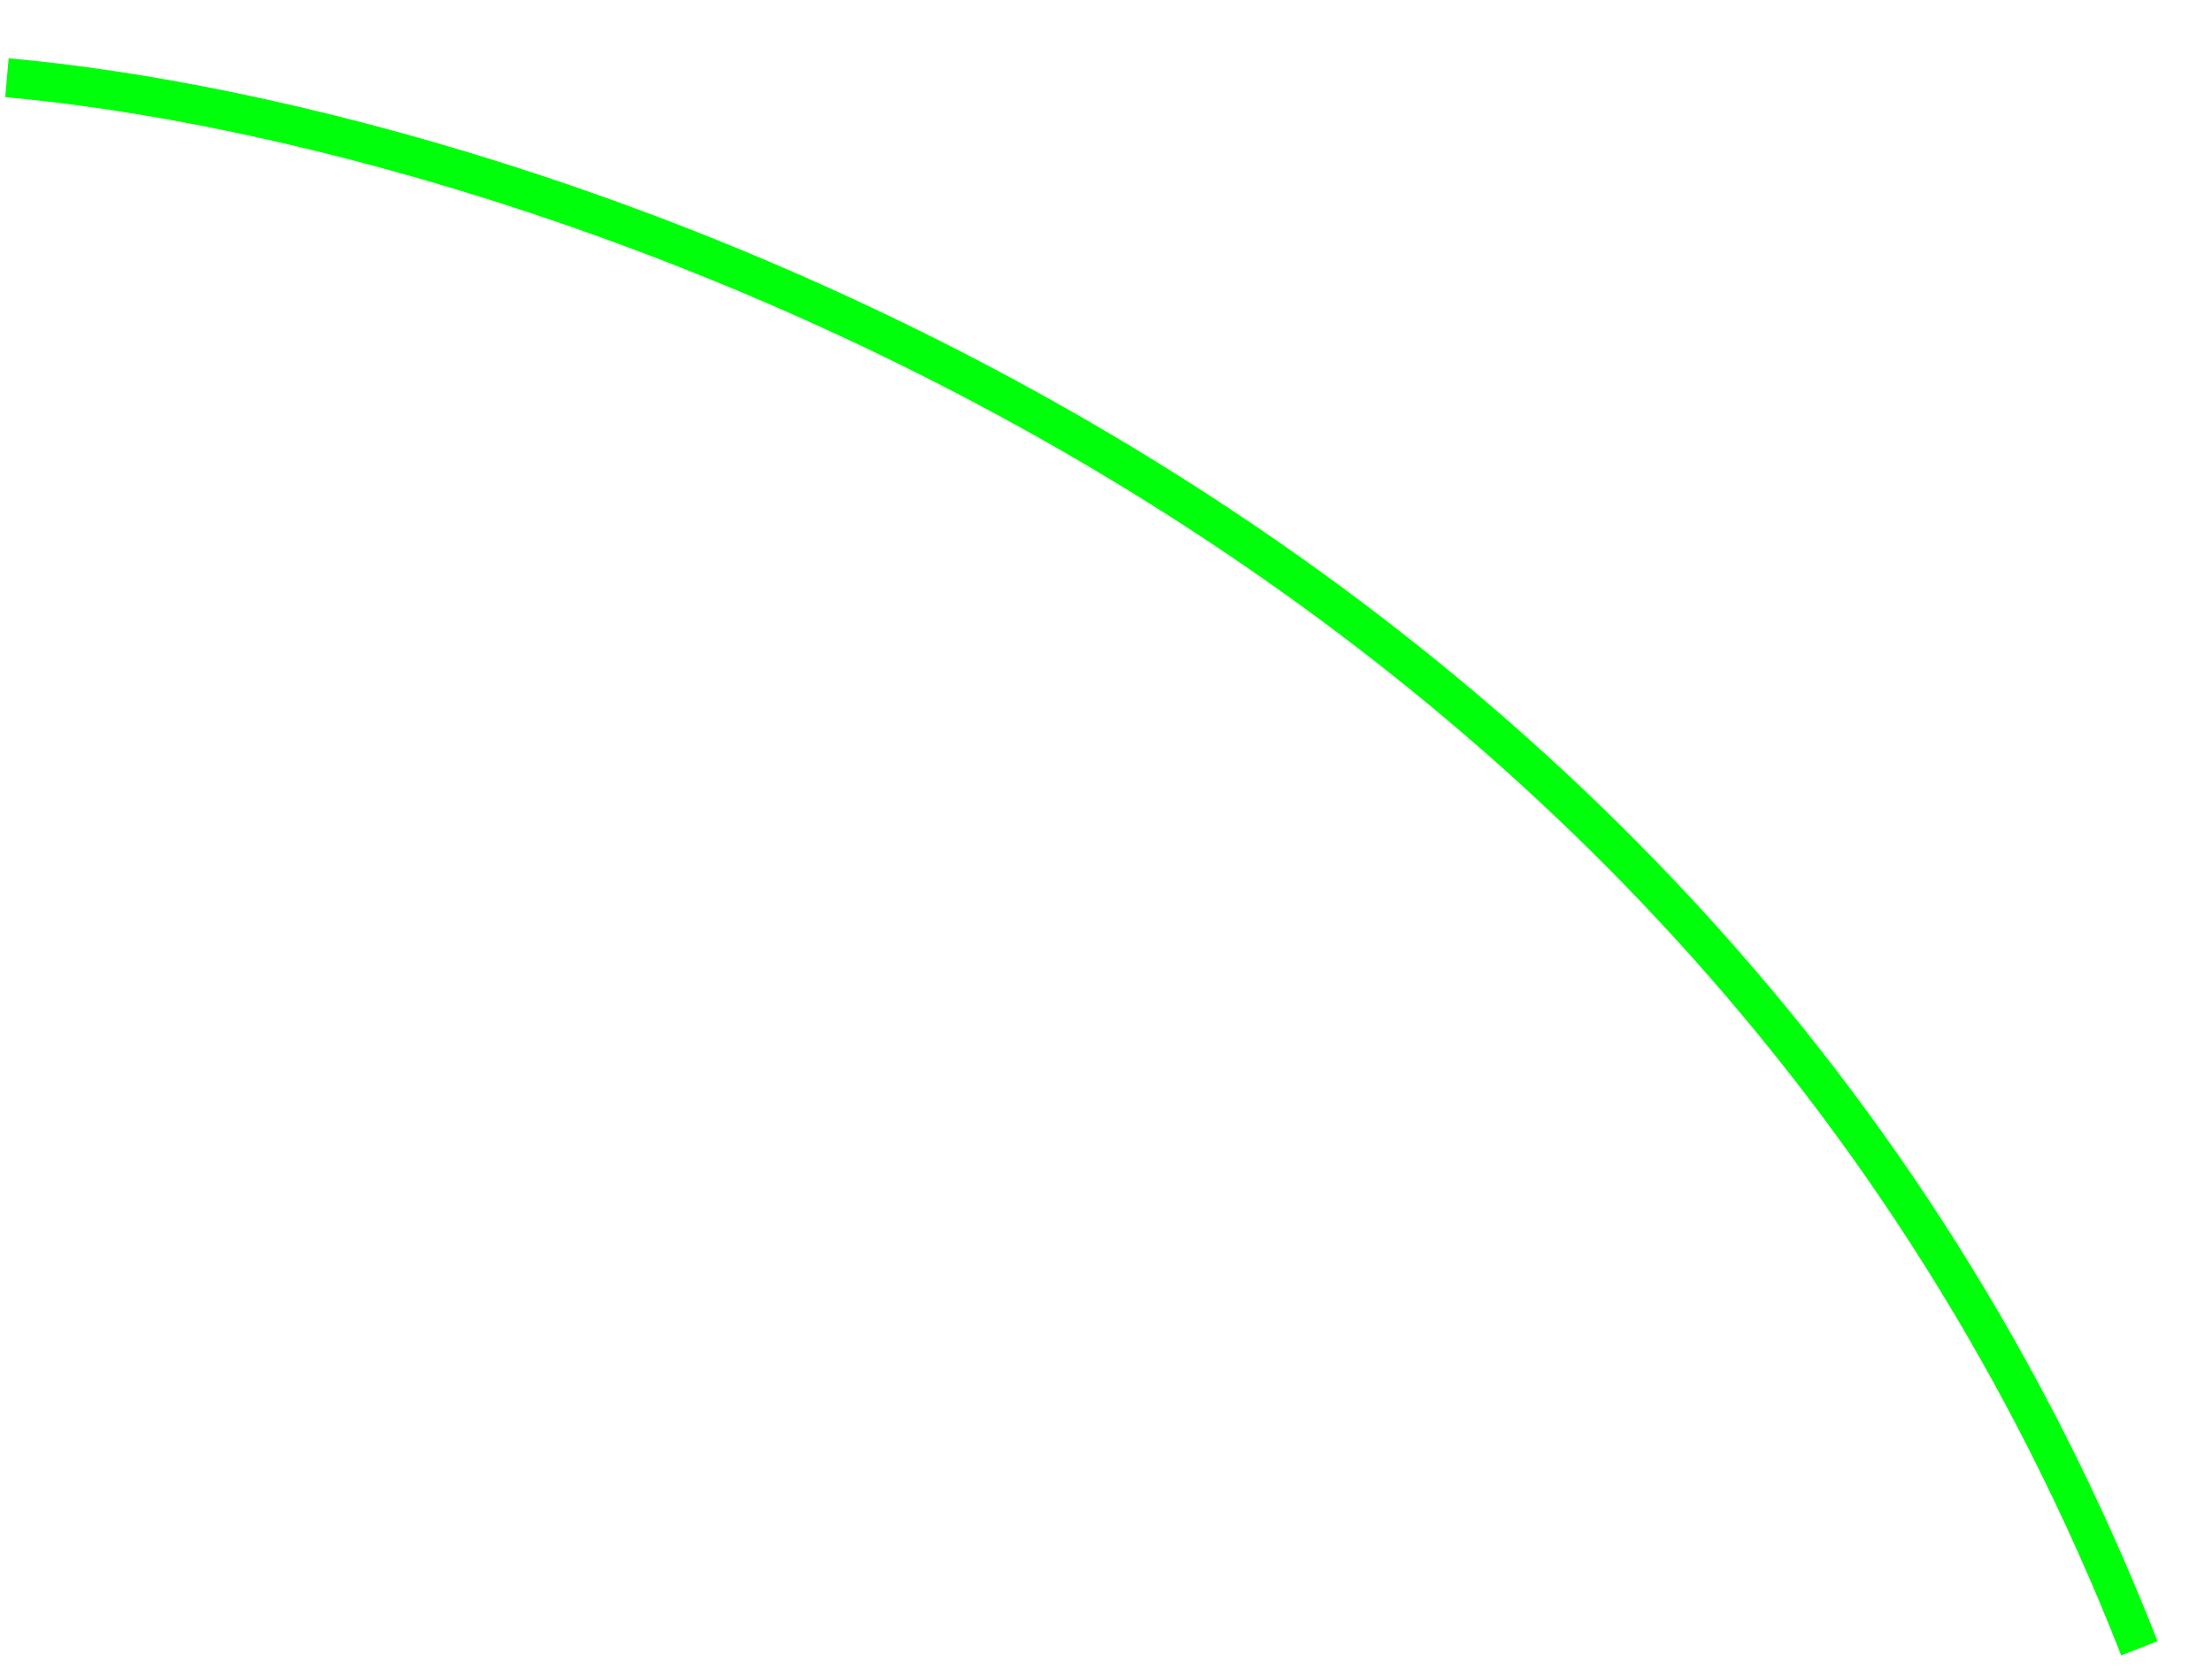 <?xml version="1.0" encoding="UTF-8"?> <svg xmlns="http://www.w3.org/2000/svg" width="397" height="301" viewBox="0 0 397 301" fill="none"> <path d="M1.246 13.946C95.321 22.353 303.568 90.488 383.963 295.774" stroke="#00FF0A" stroke-width="7"></path> </svg> 
